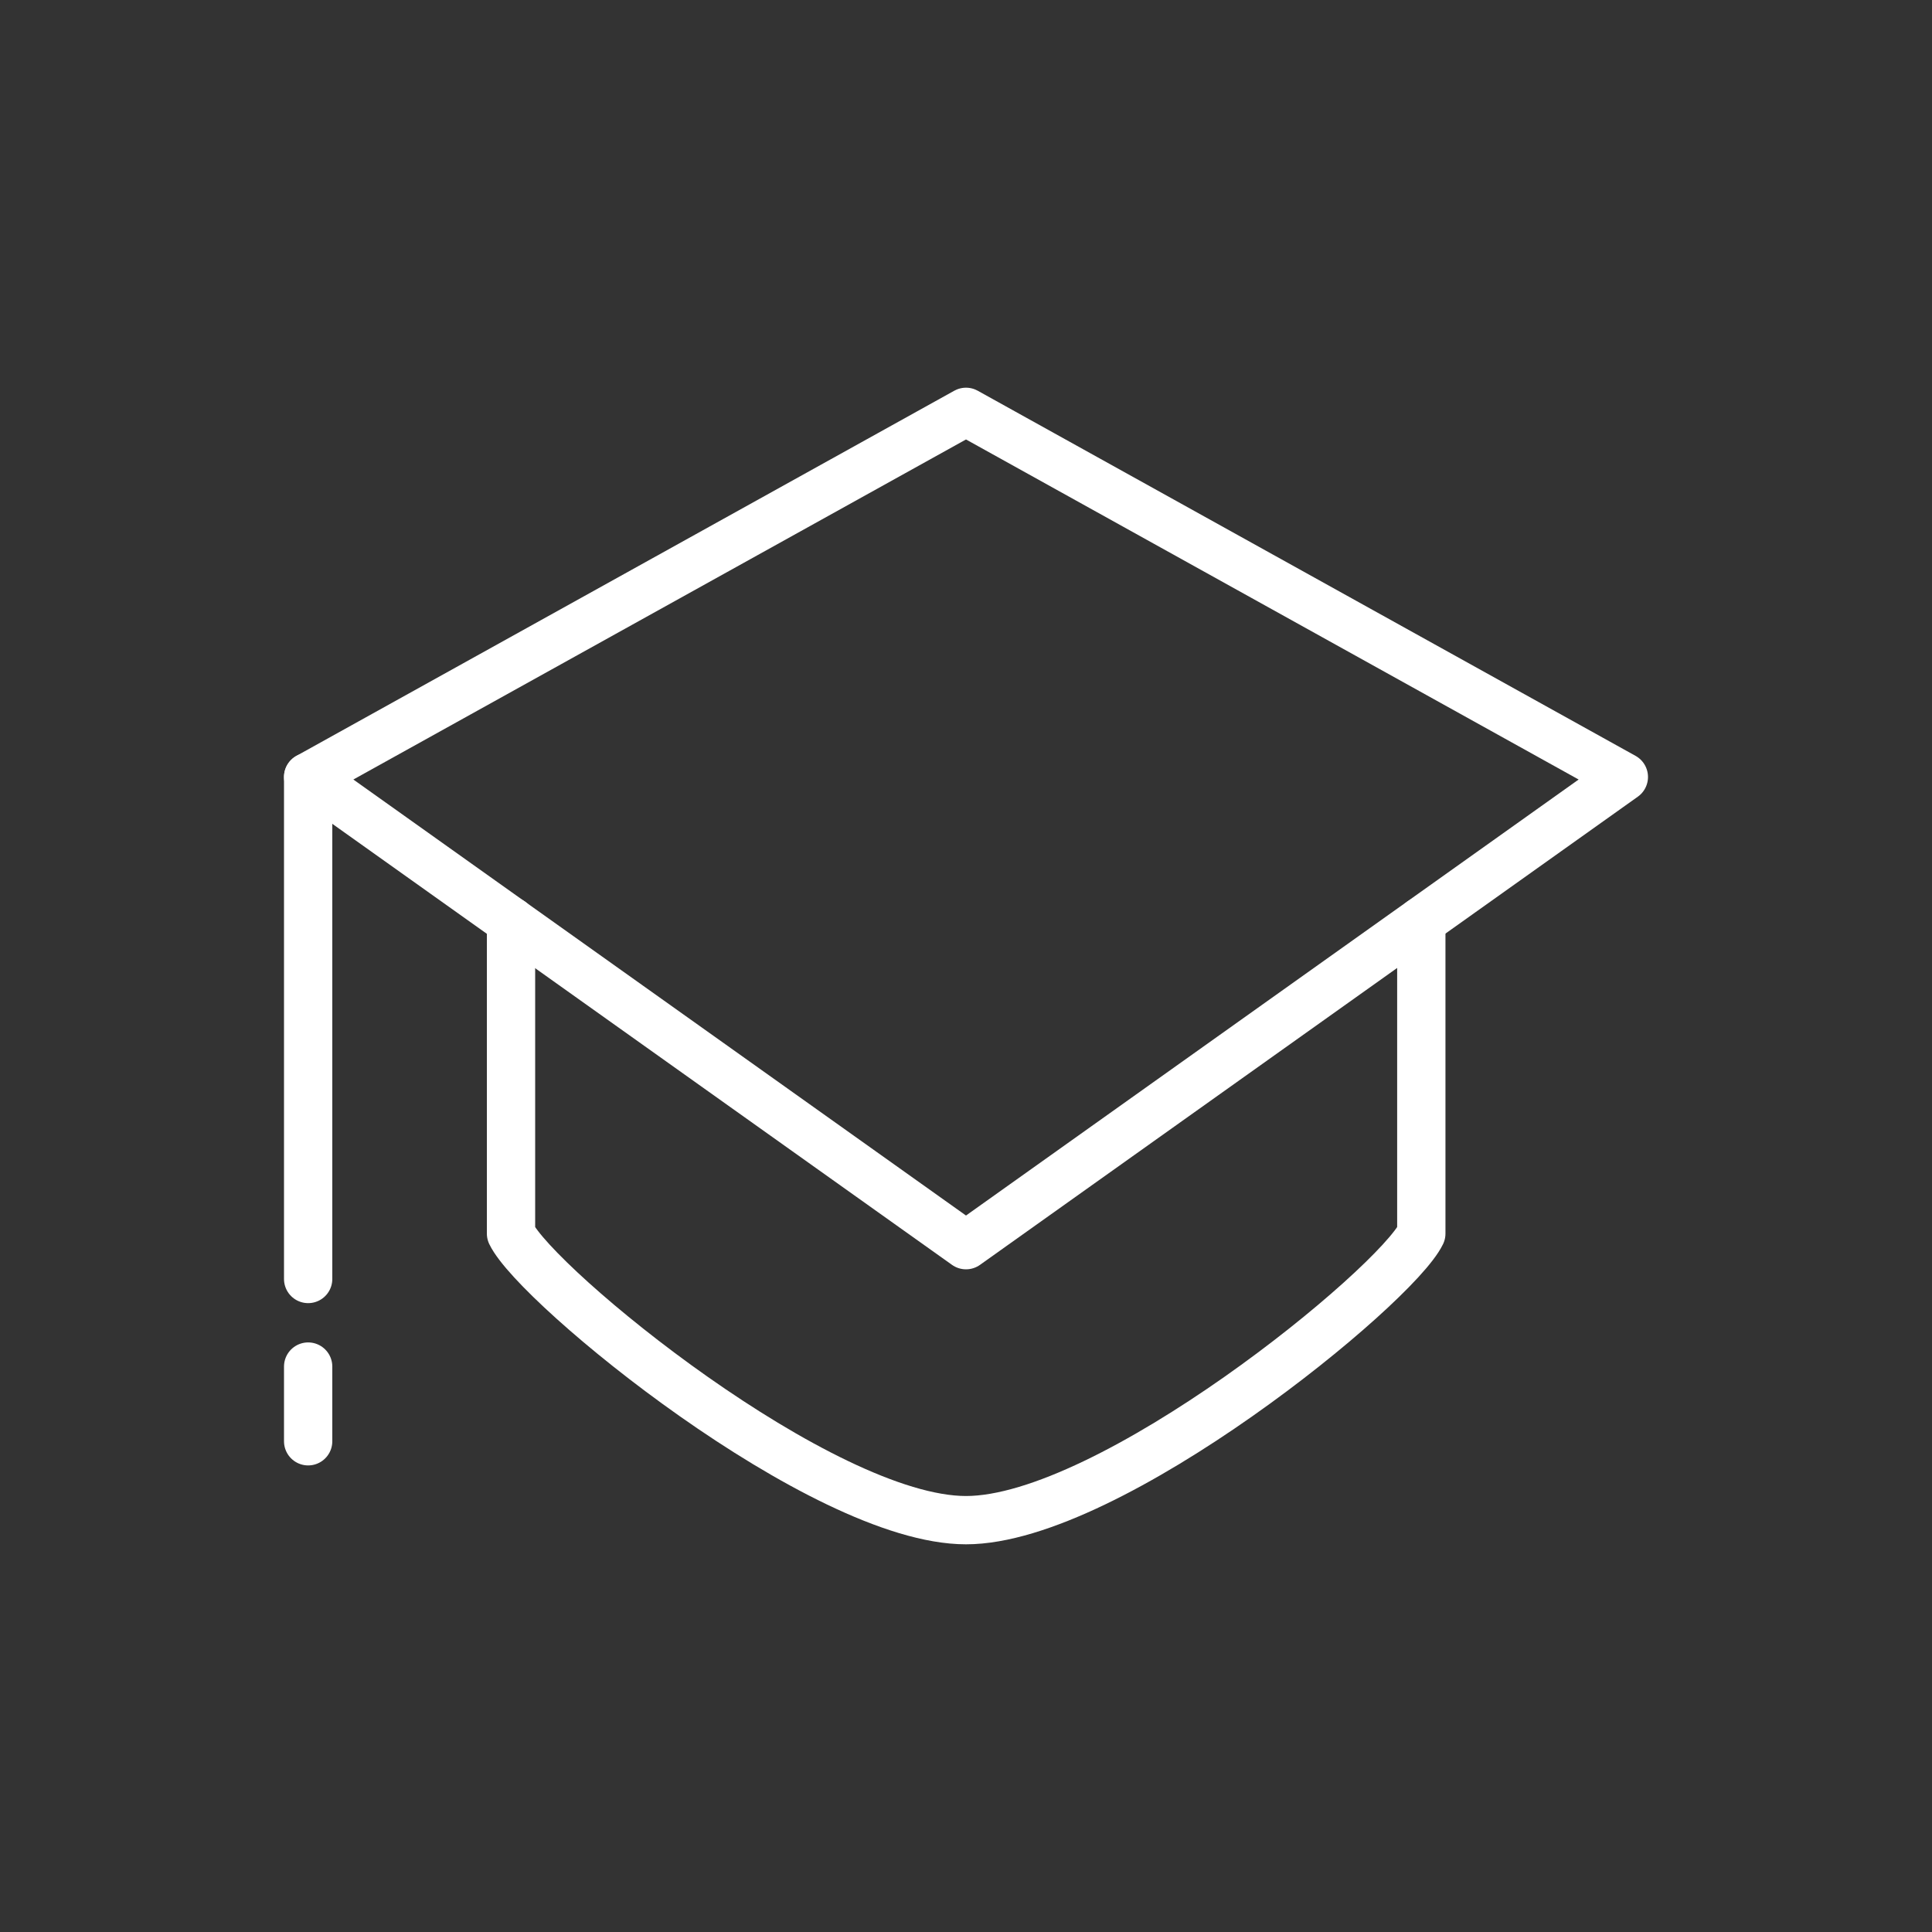 <svg viewBox="0 0 60 60" xmlns="http://www.w3.org/2000/svg"><rect x="0" y="0" width="60" height="60" fill="#333333" stroke="none"/><g fill="none" stroke="#fff" stroke-linecap="round" stroke-linejoin="round" stroke-width="1.5"><path d="m50.43 24.13-20.43 14.54-20.43-14.54 20.43-11.34z"/><path d="m44.14 28.61v9.7c-.79 1.64-9.66 8.9-14.14 8.9s-13.34-7.26-14.13-8.9v-9.7"/><path d="m9.57 24.13v15.59"/><path d="m9.57 42.44v2.32"/></g></svg>